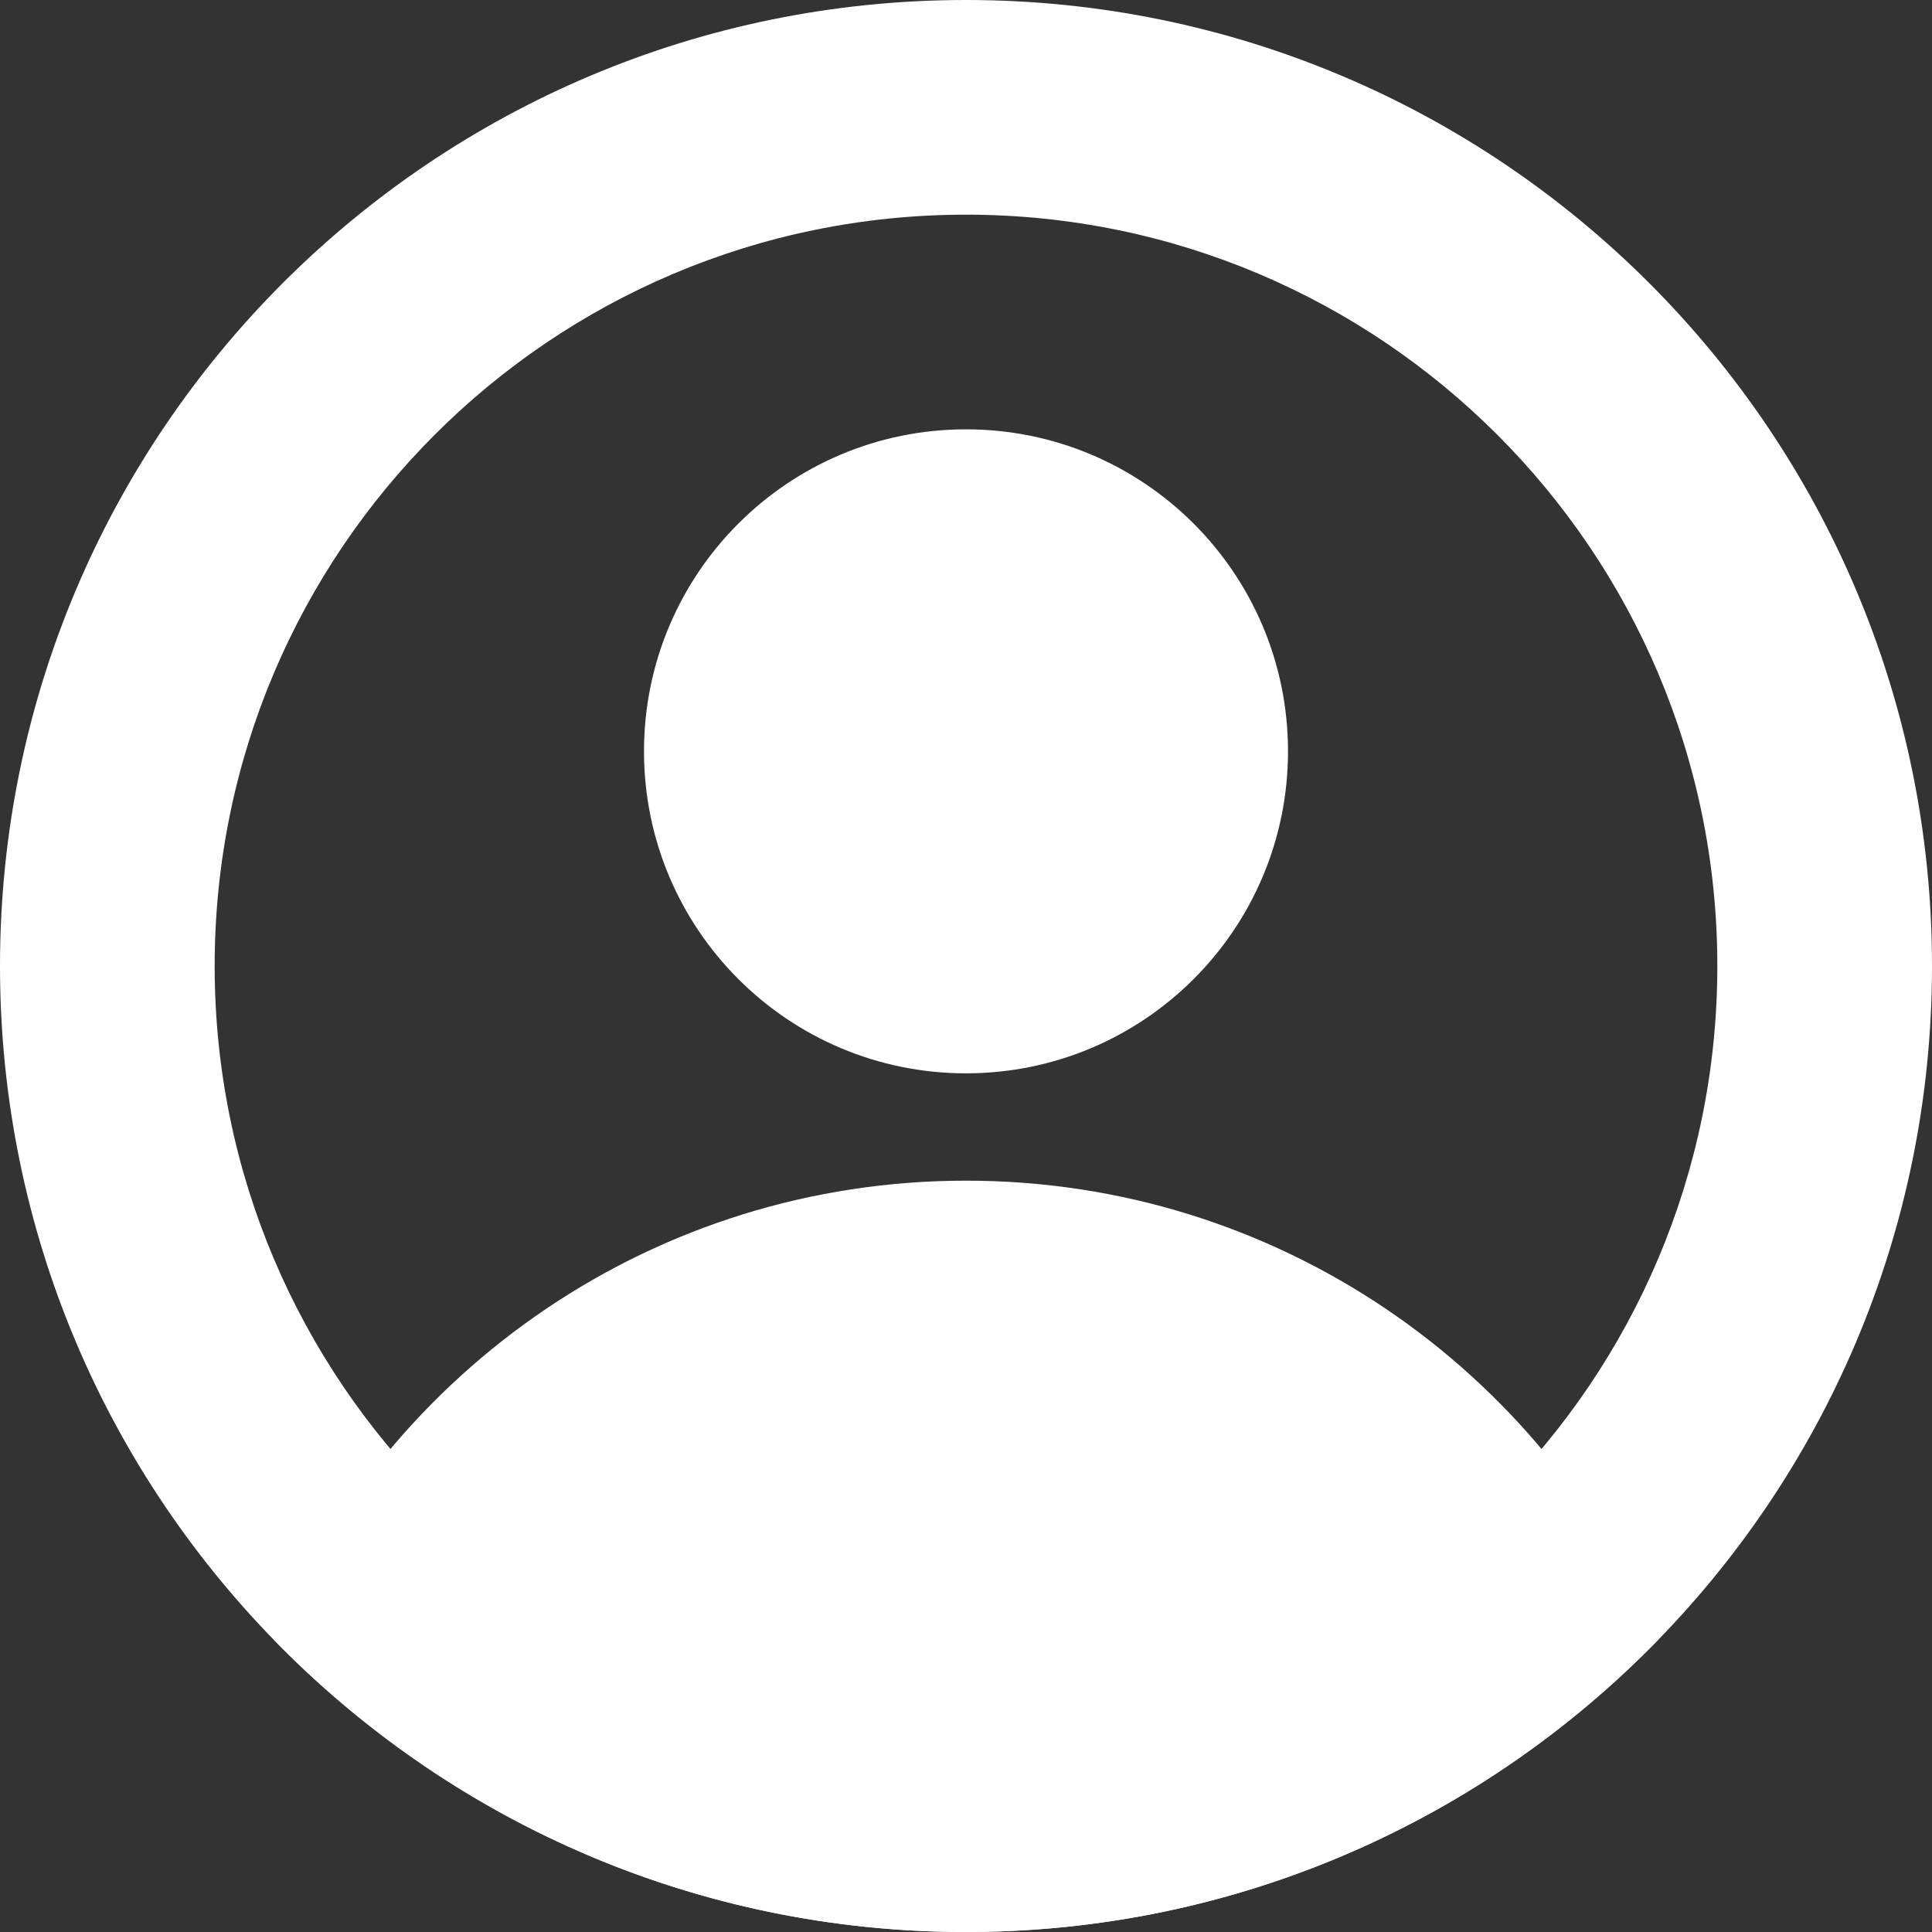 <?xml version="1.0" encoding="UTF-8"?>
<svg width="18px" height="18px" viewBox="0 0 18 18" version="1.1" xmlns="http://www.w3.org/2000/svg" xmlns:xlink="http://www.w3.org/1999/xlink">
    <rect x="0" y="0" width="18" height="18" fill="#333333" stroke="none"/>
    <!-- Generator: Sketch 55 (78076) - https://sketchapp.com -->
    <title>icLogIn</title>
    <desc>Created with Sketch.</desc>
    <g id="Page-1" stroke="none" stroke-width="1" fill="none" fill-rule="evenodd">
        <g id="topo" transform="translate(-1144, -26)" fill="#FFFFFF">
            <g id="login" transform="translate(1128, 19)">
                <g id="Group-13">
                    <g id="icLogIn" transform="translate(16, 7)">
                        <path d="M2.55,15.276 C3.612,12.763 6.1,11 9,11 C11.9,11 14.388,12.763 15.45,15.276 C13.815,16.956 11.53,18 9,18 C6.47,18 4.185,16.956 2.55,15.276 Z M9,10 C7.343,10 6,8.657 6,7 C6,5.343 7.343,4 9,4 C10.657,4 12,5.343 12,7 C12,8.657 10.657,10 9,10 Z" id="Combined-Shape"></path>
                        <path d="M9,18 C13.971,18 18,13.971 18,9 C18,4.029 13.971,0 9,0 C4.029,0 0,4.029 0,9 C0,13.971 4.029,18 9,18 Z M9,16 C5.134,16 2,12.866 2,9 C2,5.134 5.134,2 9,2 C12.866,2 16,5.134 16,9 C16,12.866 12.866,16 9,16 Z" id="Oval" fill-rule="nonzero"></path>
                    </g>
                </g>
            </g>
        </g>
    </g>
</svg>